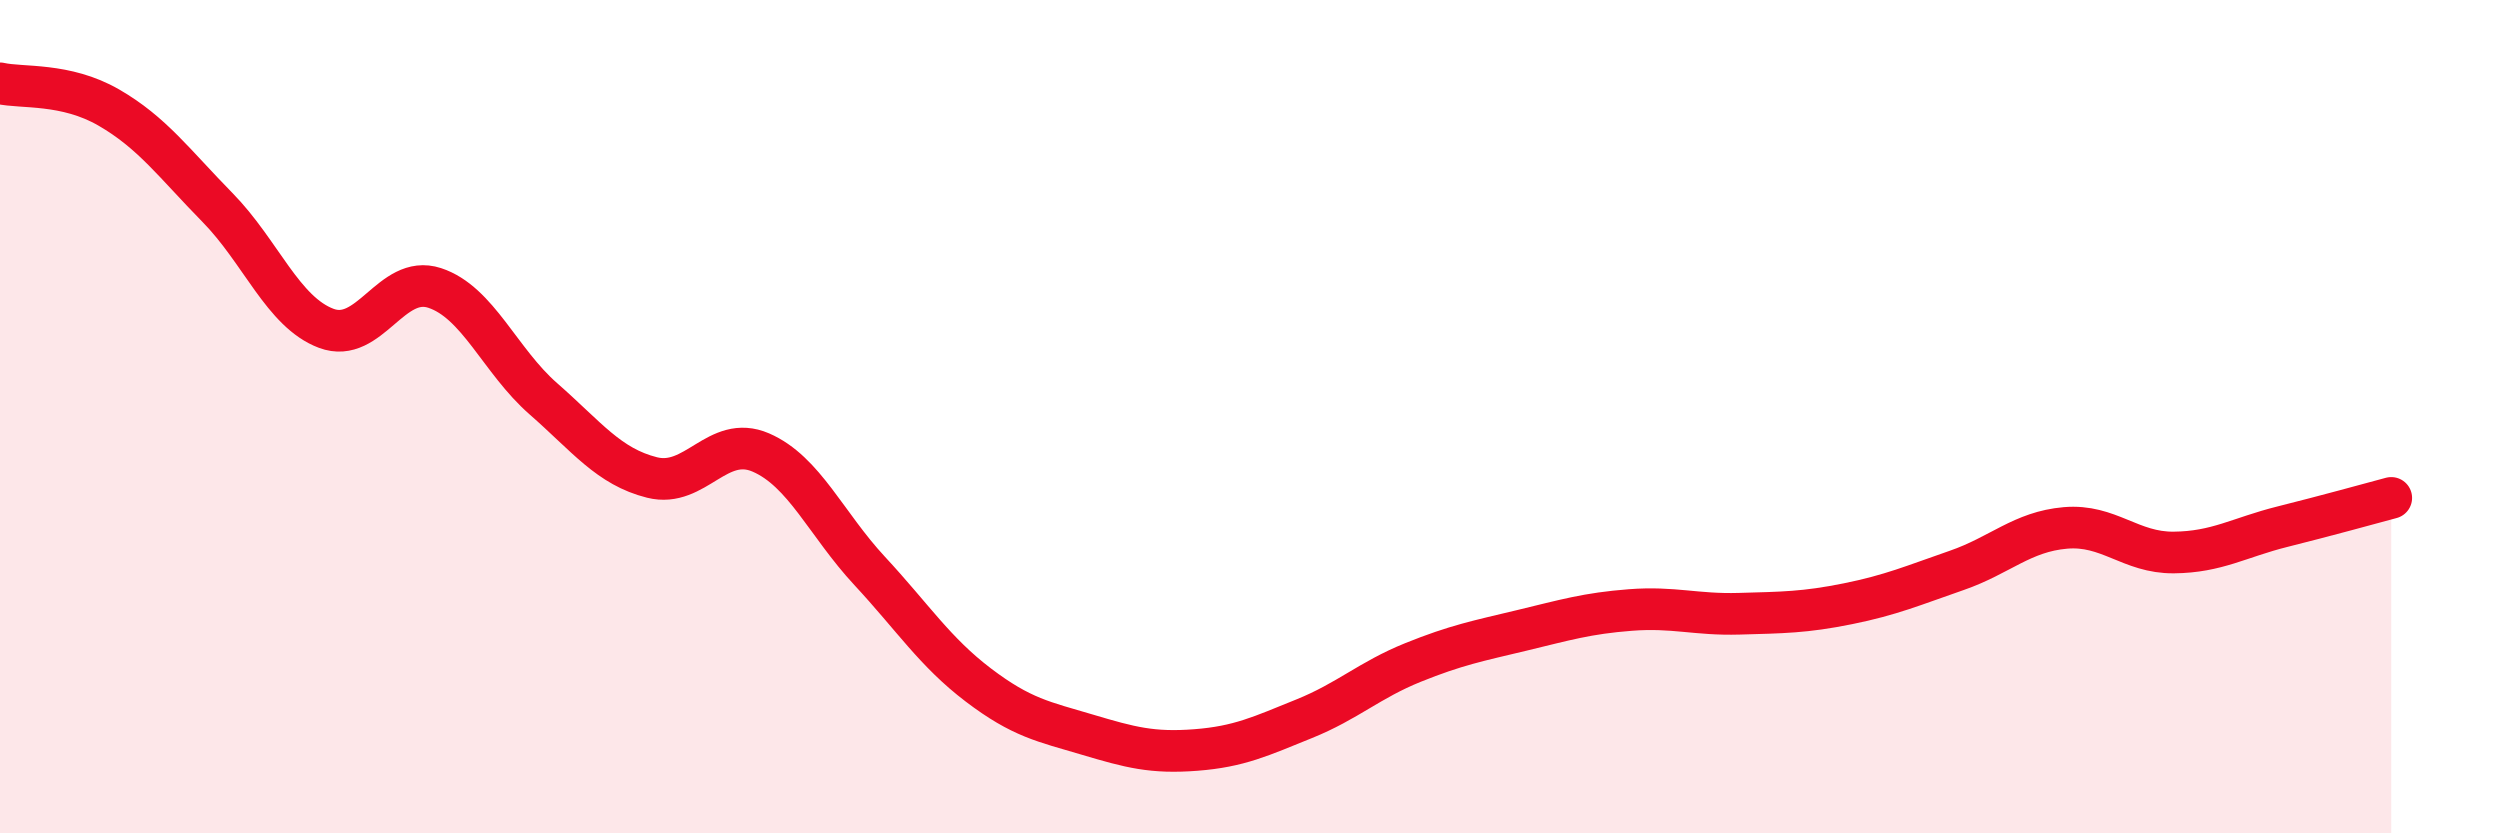 
    <svg width="60" height="20" viewBox="0 0 60 20" xmlns="http://www.w3.org/2000/svg">
      <path
        d="M 0,2 C 0.52,2.12 1.57,1.98 2.61,2.58 C 3.65,3.18 4.18,3.92 5.22,4.98 C 6.26,6.04 6.79,7.49 7.83,7.88 C 8.87,8.27 9.39,6.57 10.43,6.91 C 11.47,7.25 12,8.66 13.04,9.57 C 14.08,10.48 14.61,11.2 15.65,11.46 C 16.69,11.72 17.22,10.41 18.26,10.86 C 19.3,11.31 19.83,12.58 20.87,13.7 C 21.91,14.82 22.44,15.65 23.48,16.44 C 24.52,17.23 25.05,17.32 26.09,17.63 C 27.13,17.94 27.66,18.08 28.7,18 C 29.74,17.92 30.26,17.67 31.3,17.25 C 32.34,16.83 32.87,16.32 33.91,15.9 C 34.95,15.48 35.48,15.38 36.52,15.13 C 37.56,14.88 38.09,14.72 39.13,14.64 C 40.17,14.56 40.7,14.76 41.74,14.73 C 42.78,14.7 43.31,14.7 44.35,14.49 C 45.39,14.28 45.92,14.05 46.96,13.69 C 48,13.33 48.53,12.76 49.57,12.67 C 50.61,12.58 51.13,13.27 52.17,13.26 C 53.21,13.25 53.74,12.9 54.78,12.64 C 55.82,12.38 56.87,12.09 57.39,11.95L57.39 20L0 20Z"
        fill="#EB0A25"
        opacity="0.1"
        stroke-linecap="round"
        stroke-linejoin="round"
      />
      <path
        d="M 0,2 C 0.52,2.12 1.57,1.98 2.61,2.58 C 3.65,3.18 4.18,3.92 5.22,4.98 C 6.26,6.04 6.79,7.49 7.83,7.88 C 8.87,8.27 9.39,6.57 10.43,6.91 C 11.47,7.25 12,8.66 13.04,9.57 C 14.08,10.48 14.61,11.2 15.65,11.46 C 16.69,11.72 17.22,10.41 18.26,10.86 C 19.3,11.31 19.83,12.58 20.87,13.7 C 21.91,14.82 22.44,15.65 23.48,16.44 C 24.52,17.23 25.05,17.32 26.09,17.63 C 27.13,17.94 27.66,18.08 28.7,18 C 29.74,17.92 30.26,17.67 31.3,17.25 C 32.34,16.83 32.87,16.32 33.91,15.9 C 34.95,15.48 35.48,15.38 36.52,15.13 C 37.56,14.88 38.09,14.72 39.13,14.64 C 40.17,14.56 40.7,14.76 41.74,14.73 C 42.78,14.7 43.31,14.7 44.35,14.49 C 45.39,14.28 45.92,14.05 46.96,13.69 C 48,13.33 48.53,12.76 49.57,12.67 C 50.61,12.58 51.13,13.27 52.17,13.26 C 53.21,13.25 53.74,12.9 54.78,12.64 C 55.82,12.38 56.87,12.09 57.39,11.95"
        stroke="#EB0A25"
        stroke-width="1"
        fill="none"
        stroke-linecap="round"
        stroke-linejoin="round"
      />
    </svg>
  